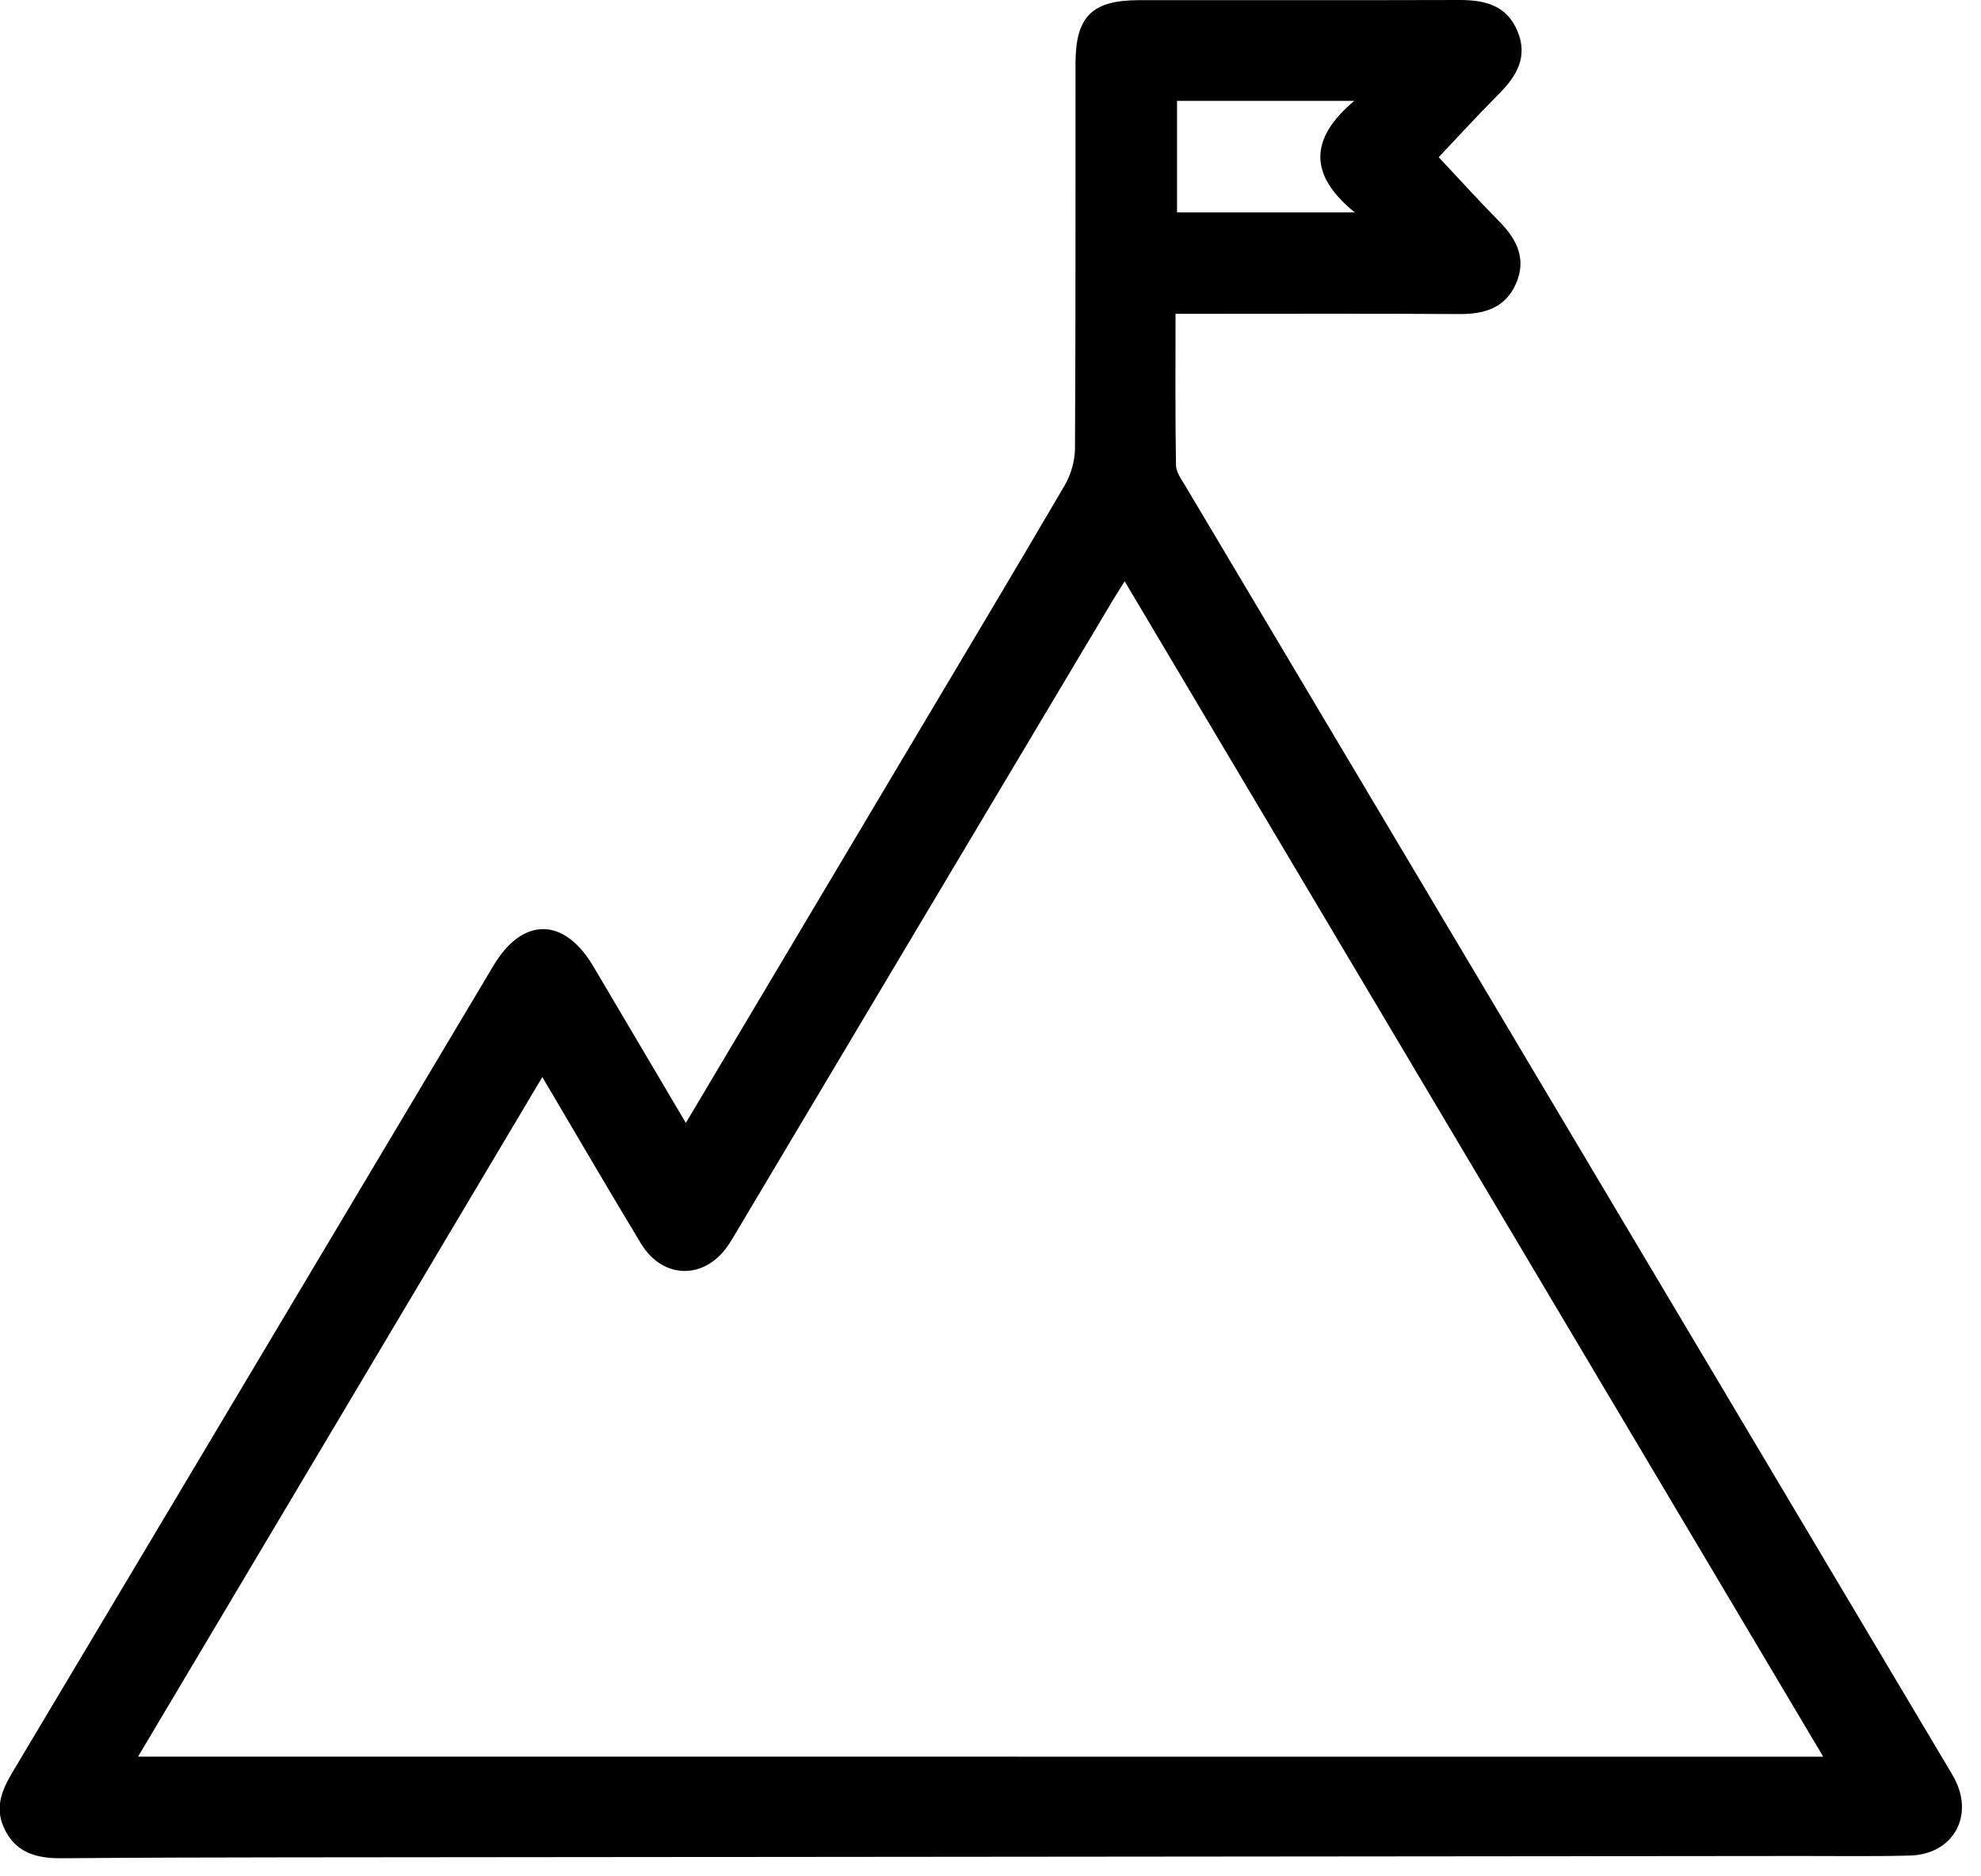 <?xml version="1.0" encoding="UTF-8"?> <svg xmlns="http://www.w3.org/2000/svg" width="76" height="72" viewBox="0 0 76 72"><g><g><path d="M51.957 3.87c-1.726 1.449-1.754 2.845.019 4.281h-6.82V3.87h6.8zM5.296 67.407c5.186-8.723 10.322-17.358 15.51-26.078 1.293 2.187 2.518 4.296 3.782 6.385.848 1.404 2.478 1.402 3.375.032.088-.132.169-.27.25-.407l7.665-12.872 6.813-11.43c.121-.203.251-.403.456-.732l26.8 45.104c-21.607 0-43.051 0-64.651-.002zm21.016-24.318c-1.234-2.09-2.391-4.05-3.548-6.005-1.123-1.899-2.713-1.91-3.836-.025-2.722 4.562-5.44 9.127-8.16 13.691C7.339 56.5 3.915 62.252.482 68c-.395.662-.685 1.325-.346 2.102.427.979 1.24 1.213 2.217 1.204 2.872-.023 5.743-.032 8.615-.034 19.386-.019 38.772-.036 58.158-.053 1.383-.002 2.769.021 4.15-.017 1.66-.047 2.482-1.524 1.69-2.983-.1-.186-.214-.367-.322-.55-9.726-16.345-19.452-32.688-29.176-49.035-.147-.248-.348-.52-.352-.785-.032-1.905-.017-3.814-.017-5.807h.923c3.324 0 6.649-.012 9.973.009.959.006 1.754-.237 2.163-1.162.41-.929.051-1.69-.62-2.371-.793-.806-1.552-1.643-2.344-2.487.807-.853 1.543-1.656 2.312-2.428.686-.688 1.125-1.432.707-2.42C57.796.196 56.958-.002 55.986 0c-4.093.013-8.19.002-12.285.006-1.818.002-2.44.629-2.44 2.449-.004 4.92.009 9.839-.02 14.757-.003.473-.155 1-.393 1.409-2.053 3.508-4.141 6.994-6.219 10.487l-8.317 13.981z"></path></g></g></svg> 